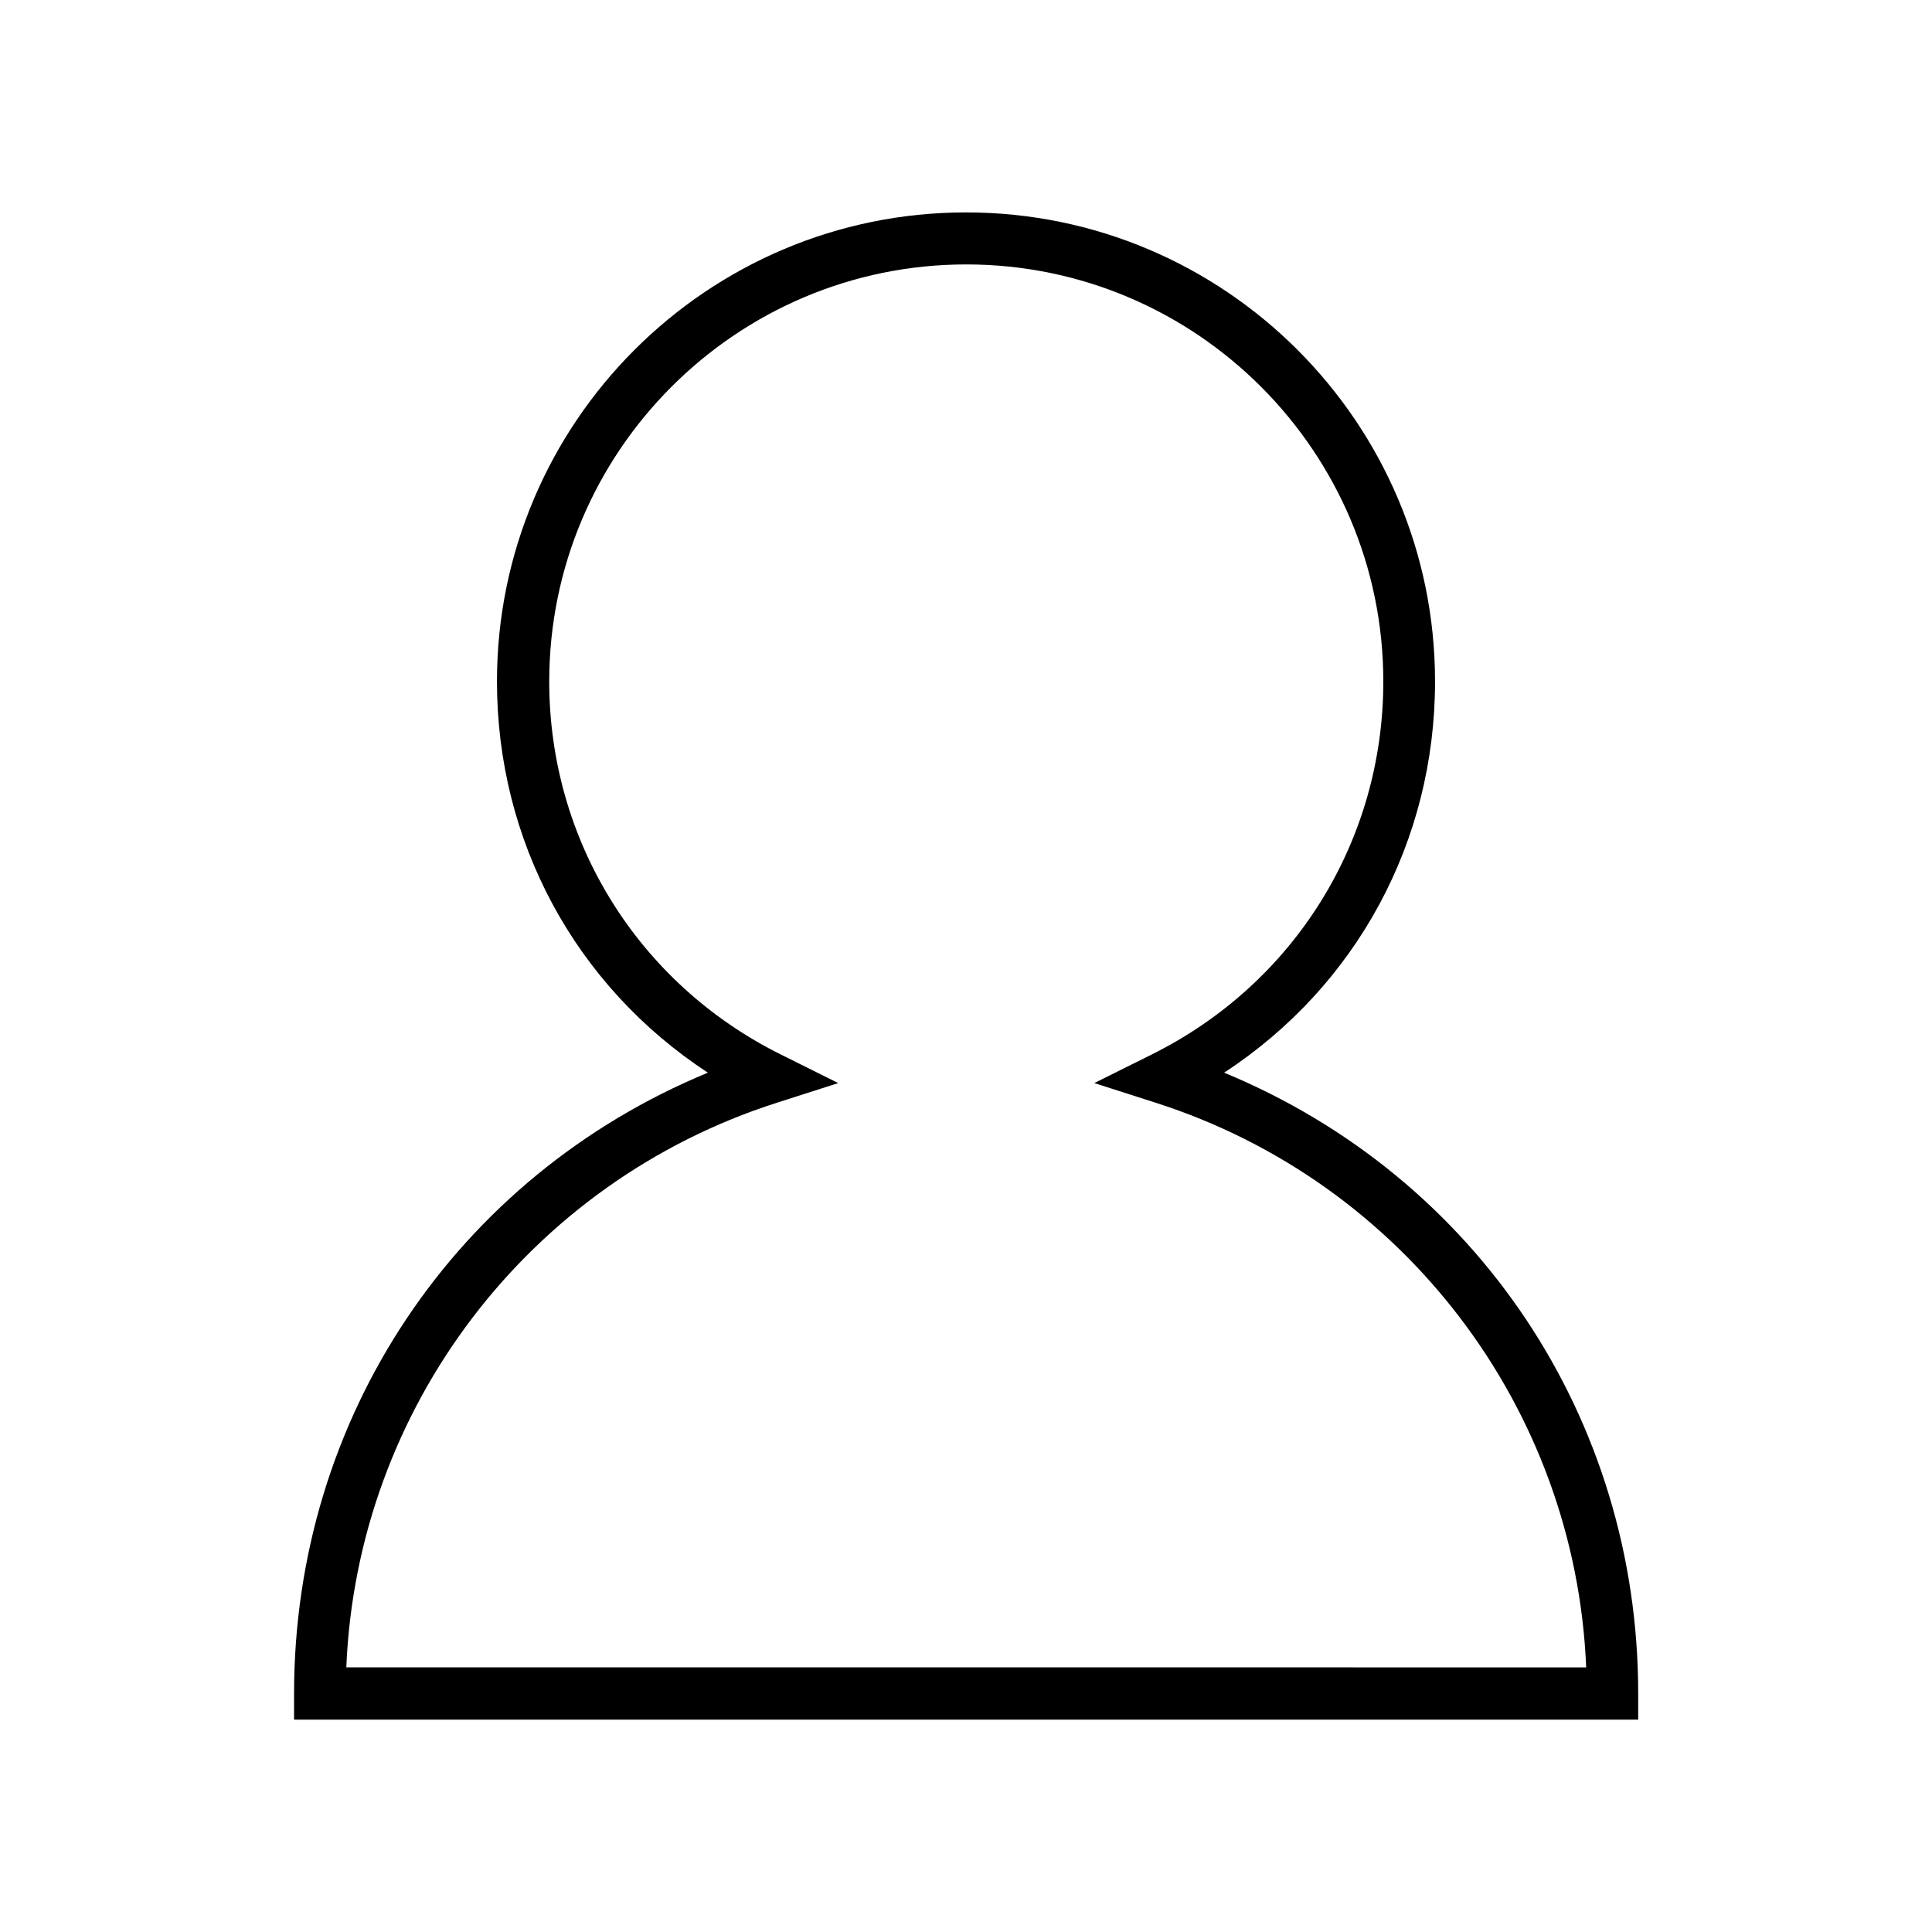 <?xml version="1.0" encoding="UTF-8"?>
<!-- Uploaded to: SVG Repo, www.svgrepo.com, Generator: SVG Repo Mixer Tools -->
<svg fill="#000000" width="800px" height="800px" version="1.1" viewBox="144 144 512 512" xmlns="http://www.w3.org/2000/svg">
 <path d="m221.93 592.79v6.926h356.21v-6.926c0-72.973-42.902-136.89-109.73-164.52 35.109-22.984 55.891-61.324 55.891-103.68 0-68.566-55.734-124.3-124.3-124.3s-124.3 55.734-124.3 124.3c0 42.352 20.781 80.688 55.891 103.68-66.832 27.629-109.66 91.551-109.66 164.52zm128-156.57 16.215-5.195-15.191-7.559c-37.863-18.812-61.402-56.758-61.402-98.871 0-60.93 49.594-110.52 110.52-110.52s110.52 49.594 110.52 110.52c0 42.195-23.539 80.059-61.402 98.871l-15.191 7.559 16.215 5.195c65.73 21.02 111.31 80.926 114.14 149.65l-328.58-0.004c2.832-68.723 48.41-128.63 114.14-149.64z"/>
</svg>